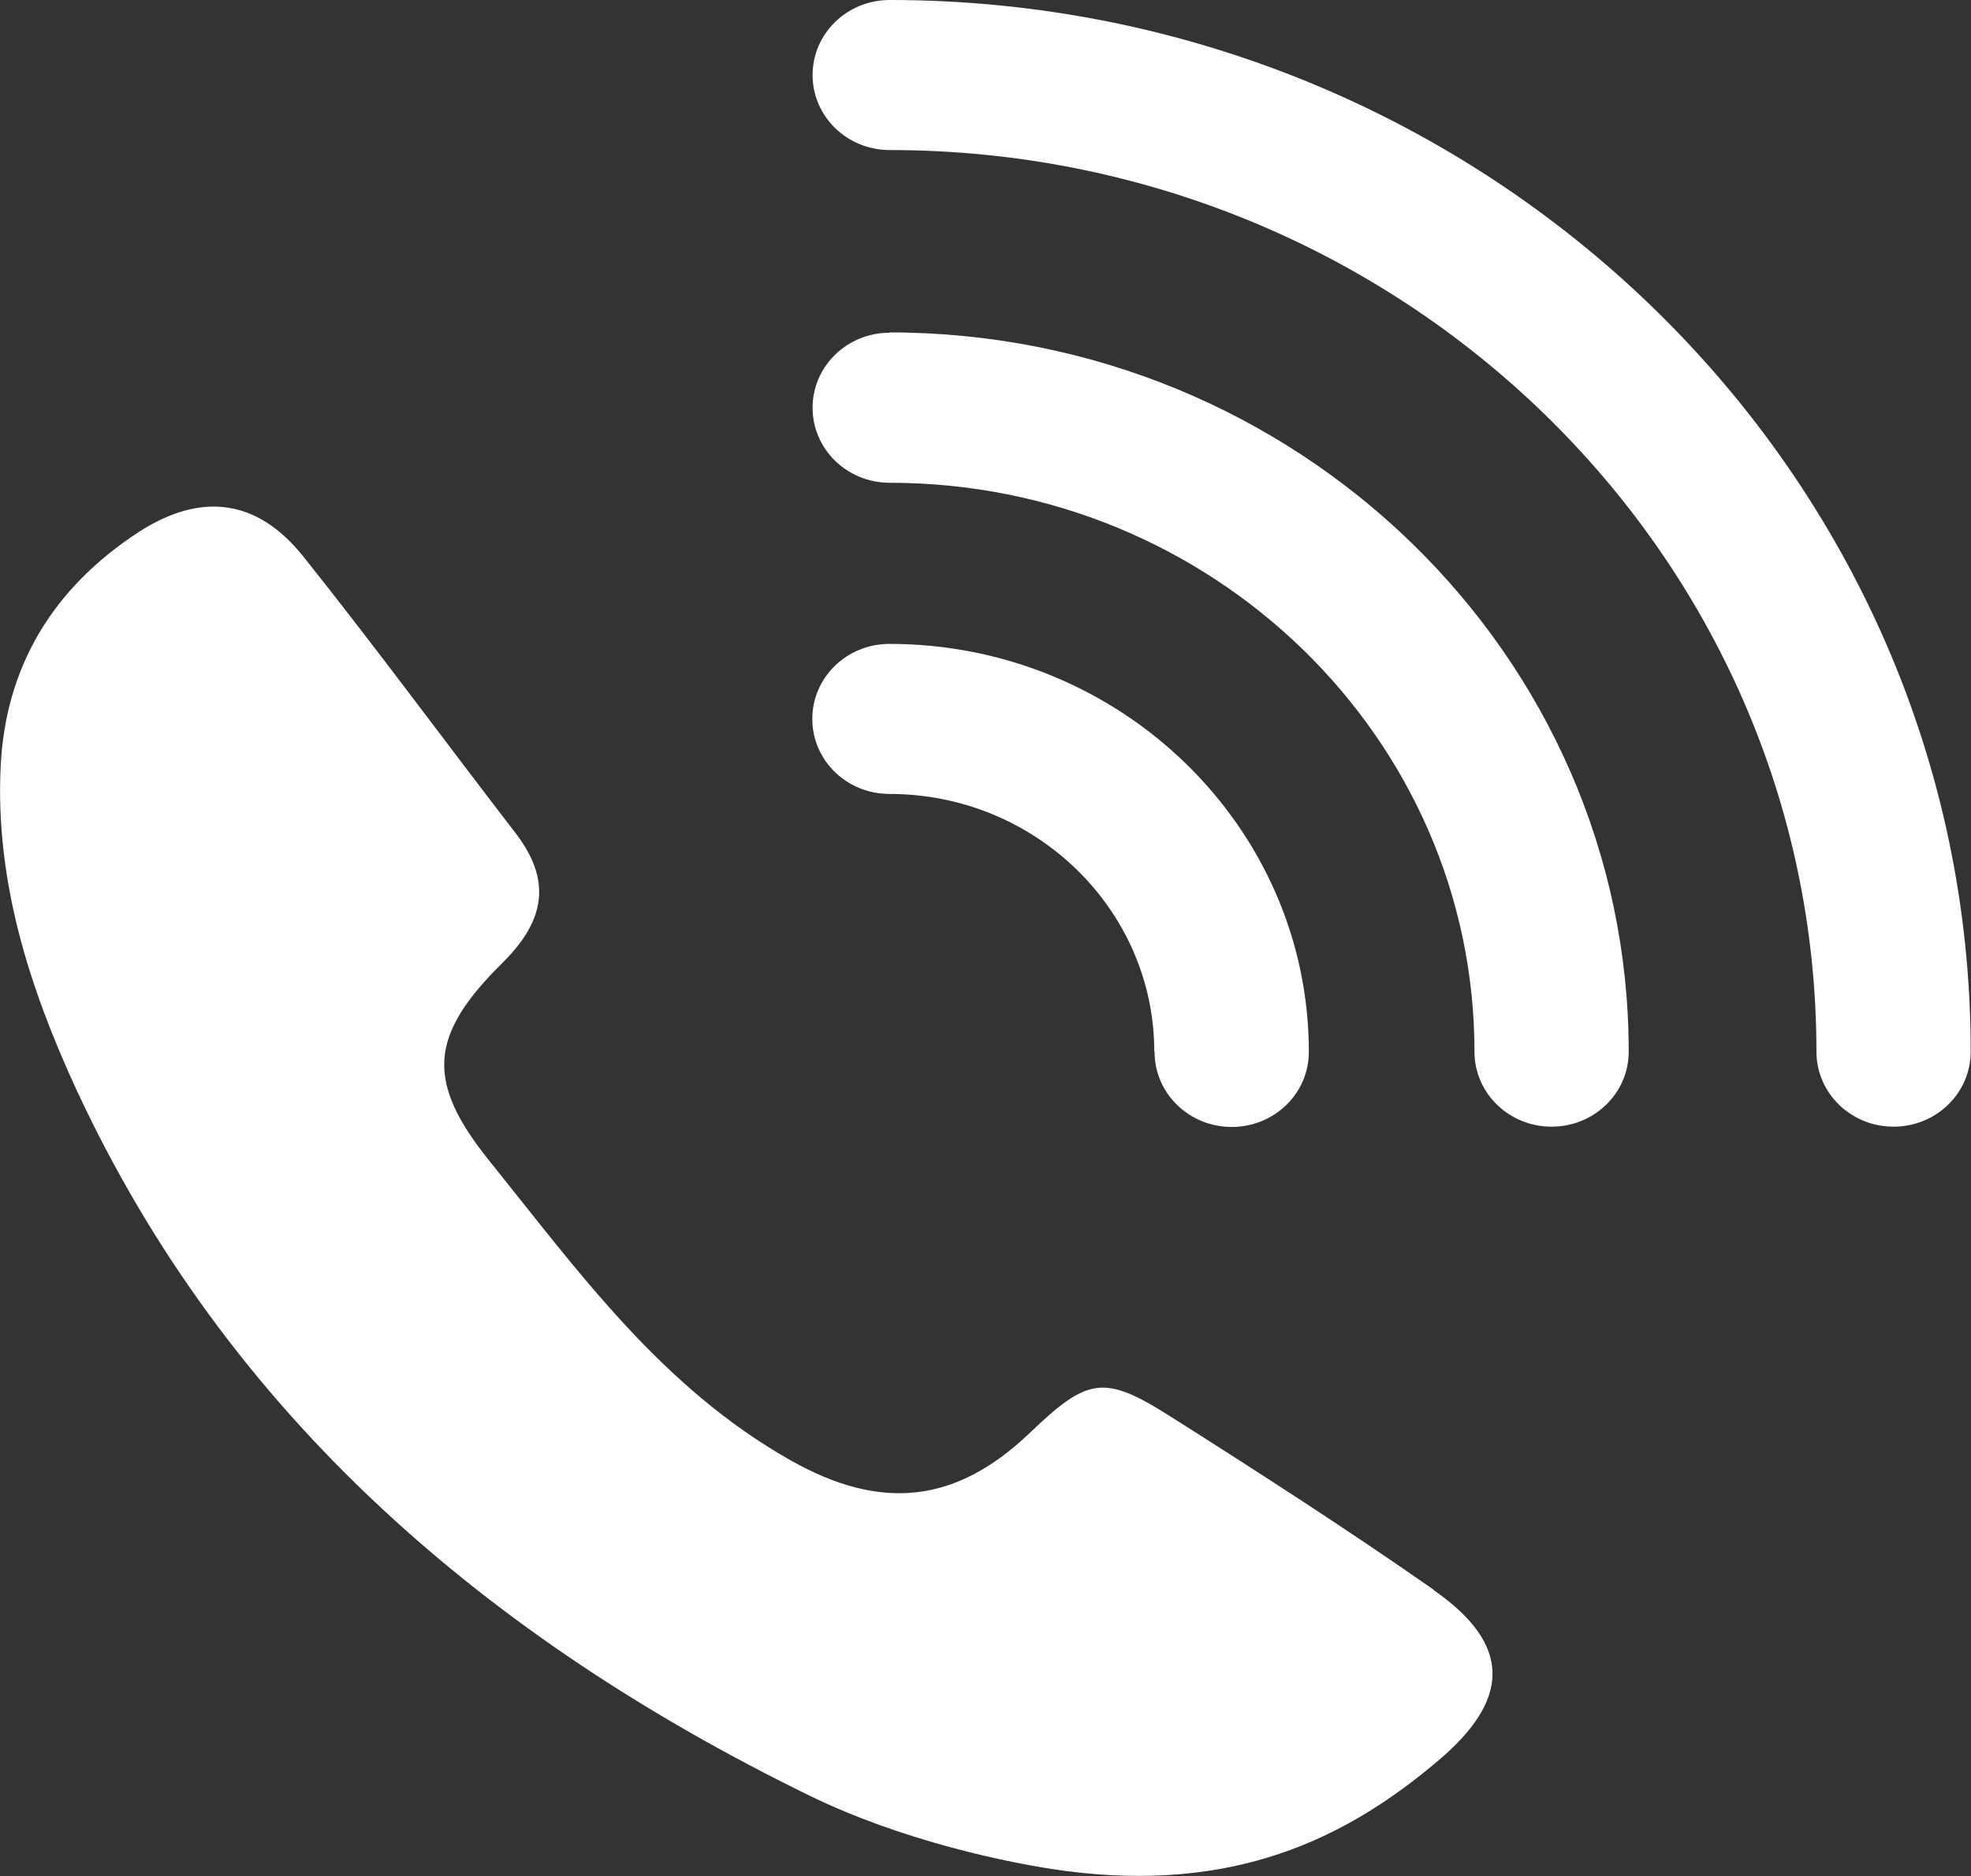 <svg width="62" height="59" viewBox="0 0 62 59" fill="none" xmlns="http://www.w3.org/2000/svg">
<rect x="0" y="0" width="62" height="59" fill="#333333" stroke="none"/>
<g clip-path="url(#clip0_2129_8)">
<path d="M45.098 49.997C42.384 48.101 39.59 46.303 36.796 44.533C34.718 43.218 34.211 43.324 32.392 45.065C30.065 47.289 27.709 47.531 24.866 45.925C20.809 43.634 18.194 39.988 15.4 36.516C13.372 34.002 13.502 32.551 15.818 30.269C17.14 28.954 17.369 27.697 16.216 26.198C13.979 23.296 11.821 20.357 9.535 17.494C8.093 15.695 6.333 15.463 4.365 16.73C1.67 18.49 0.169 20.956 0.02 24.118C-0.149 27.697 0.915 31.043 2.396 34.253C7.158 44.514 15.341 51.525 25.452 56.466C28.365 57.888 31.726 58.604 33.545 58.845C38.815 59.522 42.314 57.849 45.227 55.383C47.534 53.44 47.554 51.718 45.098 50.007V49.997Z" fill="white"/>
<path d="M36.319 33.083C36.319 34.388 37.403 35.442 38.745 35.442C40.087 35.442 41.171 34.388 41.171 33.083C41.171 26.014 35.255 20.25 27.978 20.25C26.636 20.25 25.552 21.304 25.552 22.61C25.552 23.915 26.636 24.969 27.978 24.969C32.571 24.969 36.309 28.605 36.309 33.073L36.319 33.083Z" fill="white"/>
<path d="M27.987 10.464C26.645 10.464 25.561 11.518 25.561 12.823C25.561 14.129 26.645 15.183 27.987 15.183C38.129 15.183 46.381 23.21 46.381 33.074C46.381 34.379 47.464 35.433 48.807 35.433C50.149 35.433 51.233 34.379 51.233 33.074C51.233 20.599 40.803 10.454 27.977 10.454L27.987 10.464Z" fill="white"/>
<path d="M27.987 0C26.645 0 25.561 1.054 25.561 2.36C25.561 3.665 26.645 4.719 27.987 4.719C44.064 4.719 57.138 17.436 57.138 33.073C57.138 34.379 58.222 35.433 59.564 35.433C60.906 35.433 61.99 34.379 61.99 33.073C62 14.844 46.739 0 27.987 0Z" fill="white"/>
</g>
<defs>
<clipPath id="clip0_2129_8">
<rect width="62" height="59" fill="white"/>
</clipPath>
</defs>
</svg>
